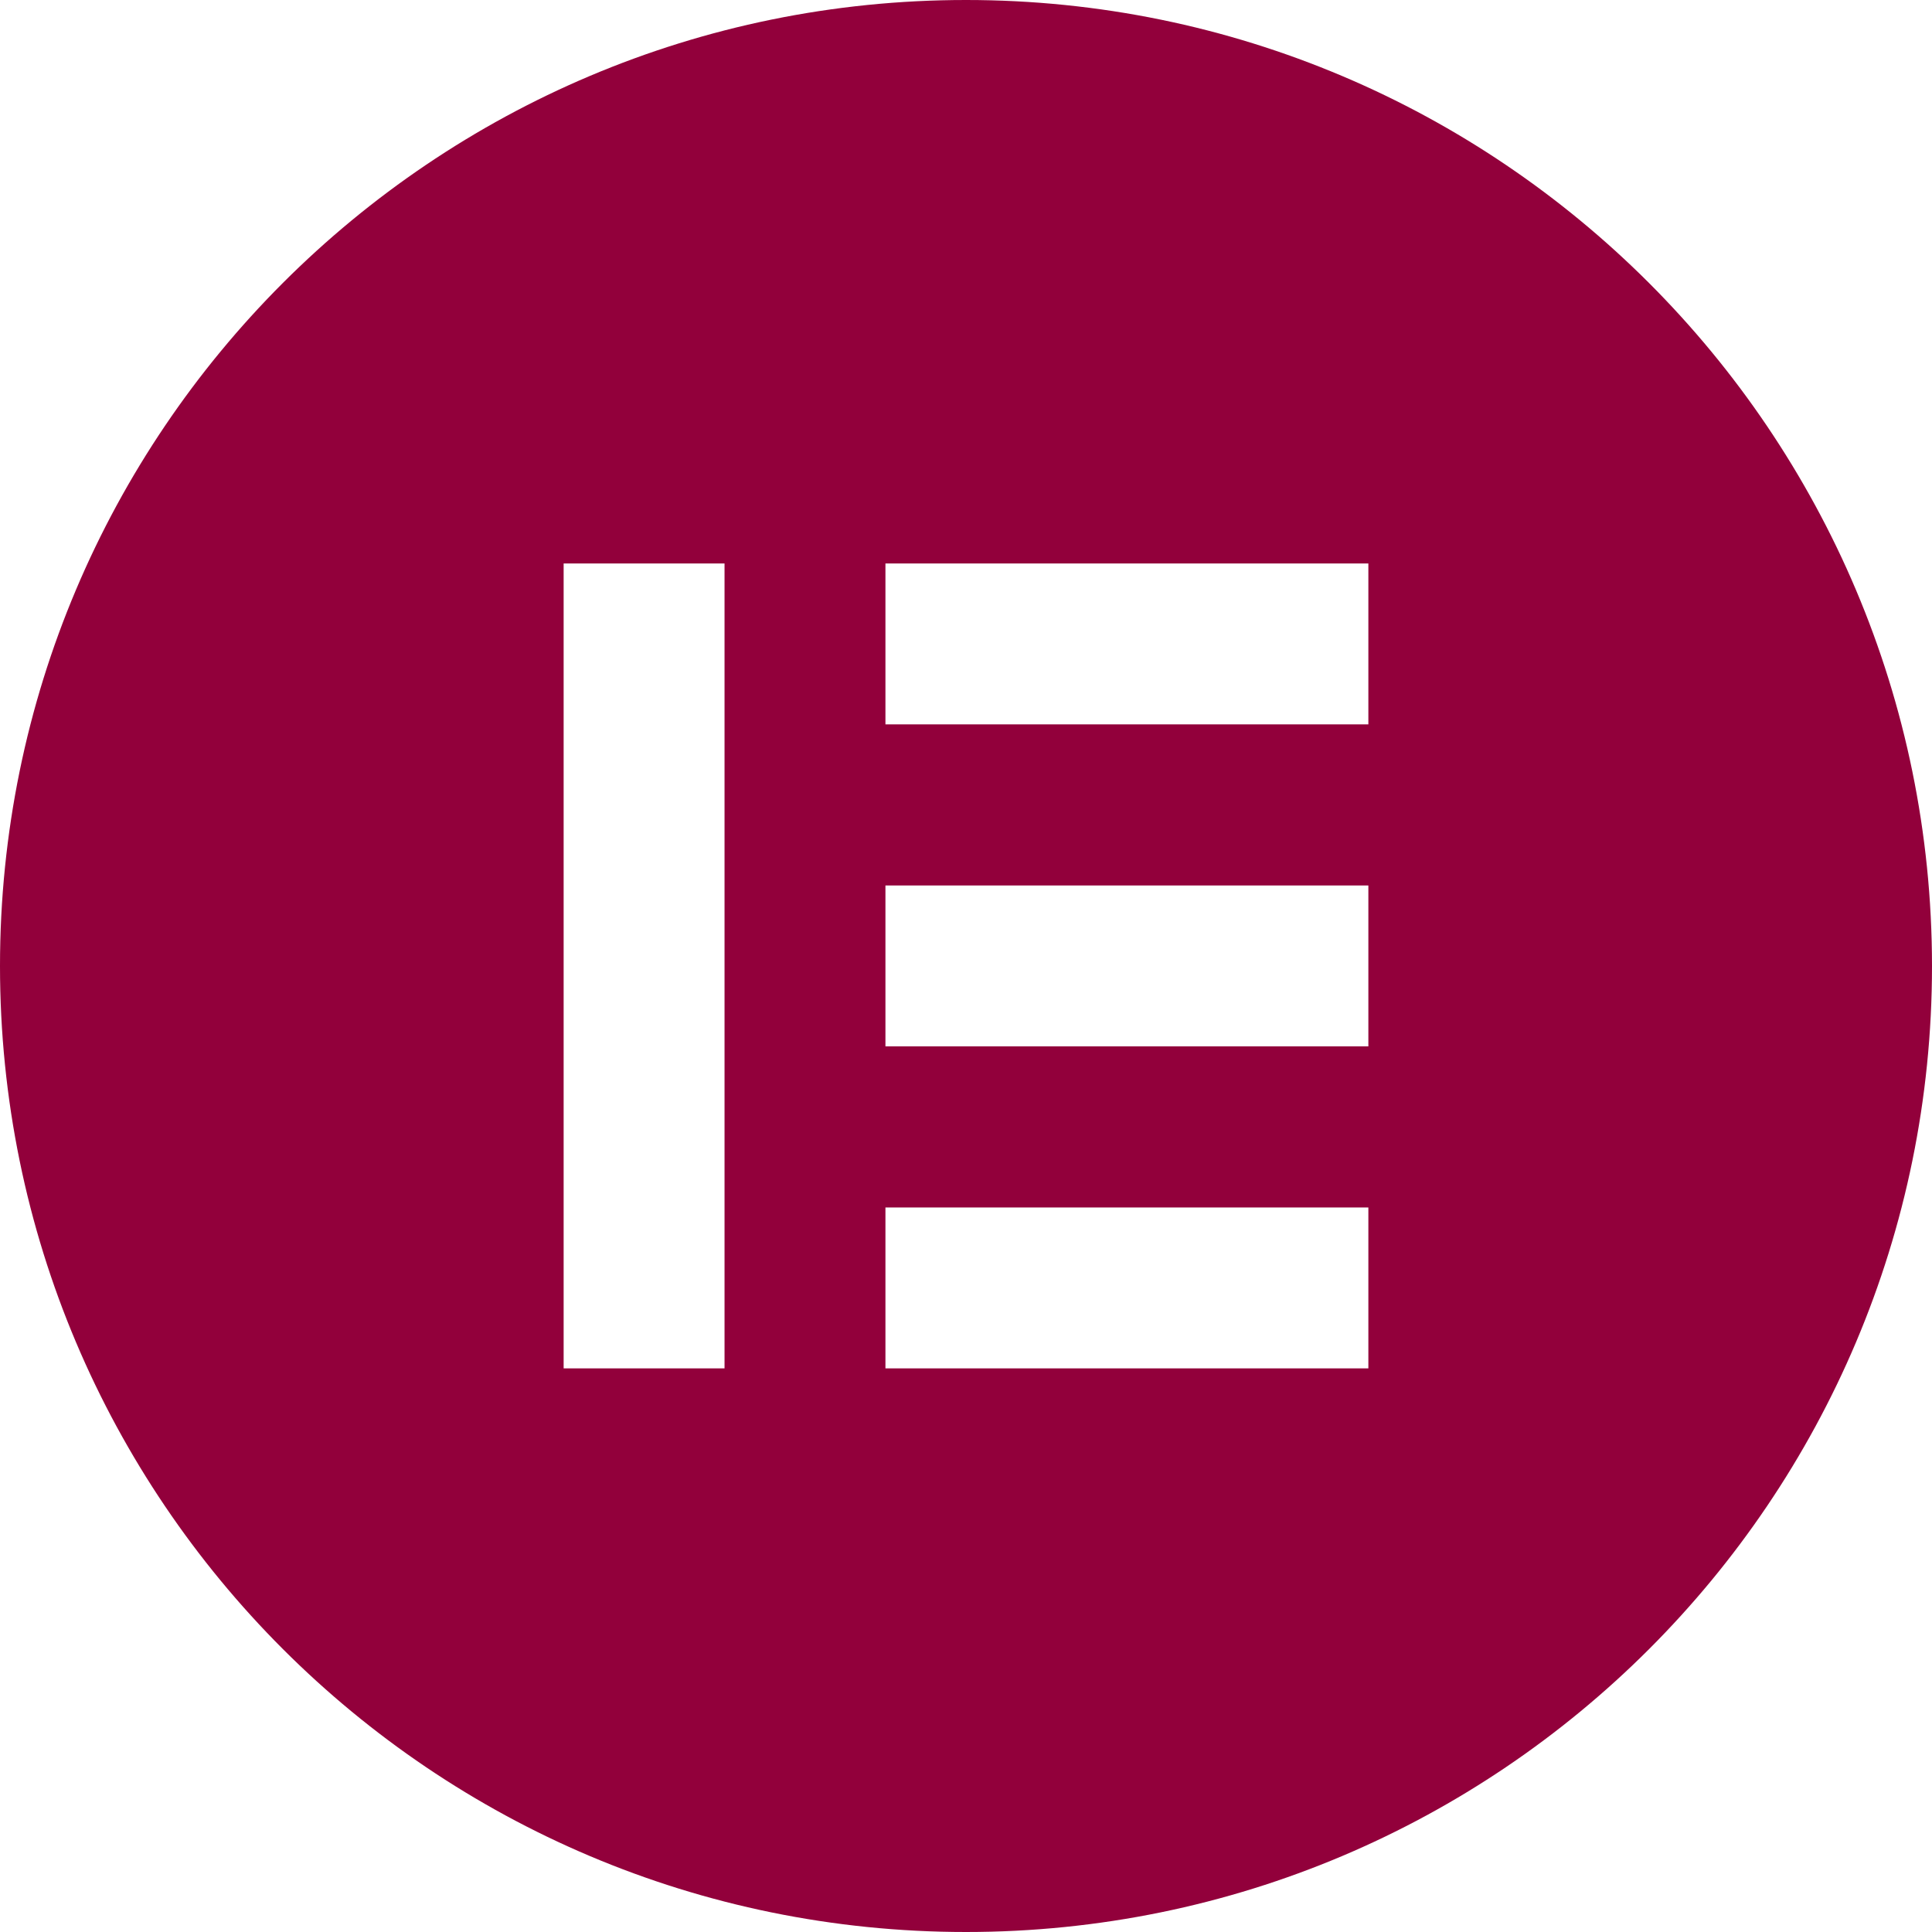 <svg xmlns="http://www.w3.org/2000/svg" id="Elementor" width="512" height="512" viewBox="0 0 512 512"><path d="M256,0C114.6,0,0,114.6,0,256s114.6,256,256,256,256-114.6,256-256C511.95,114.6,397.35,0,256,0ZM192.01,362.63h-42.64v-213.31h42.64v213.31ZM362.63,362.63h-127.98v-42.64h127.98v42.64ZM362.63,277.3h-127.98v-42.64h127.98v42.64ZM362.63,191.97h-127.98v-42.64h127.98v42.64Z" fill="#92003b"></path></svg>